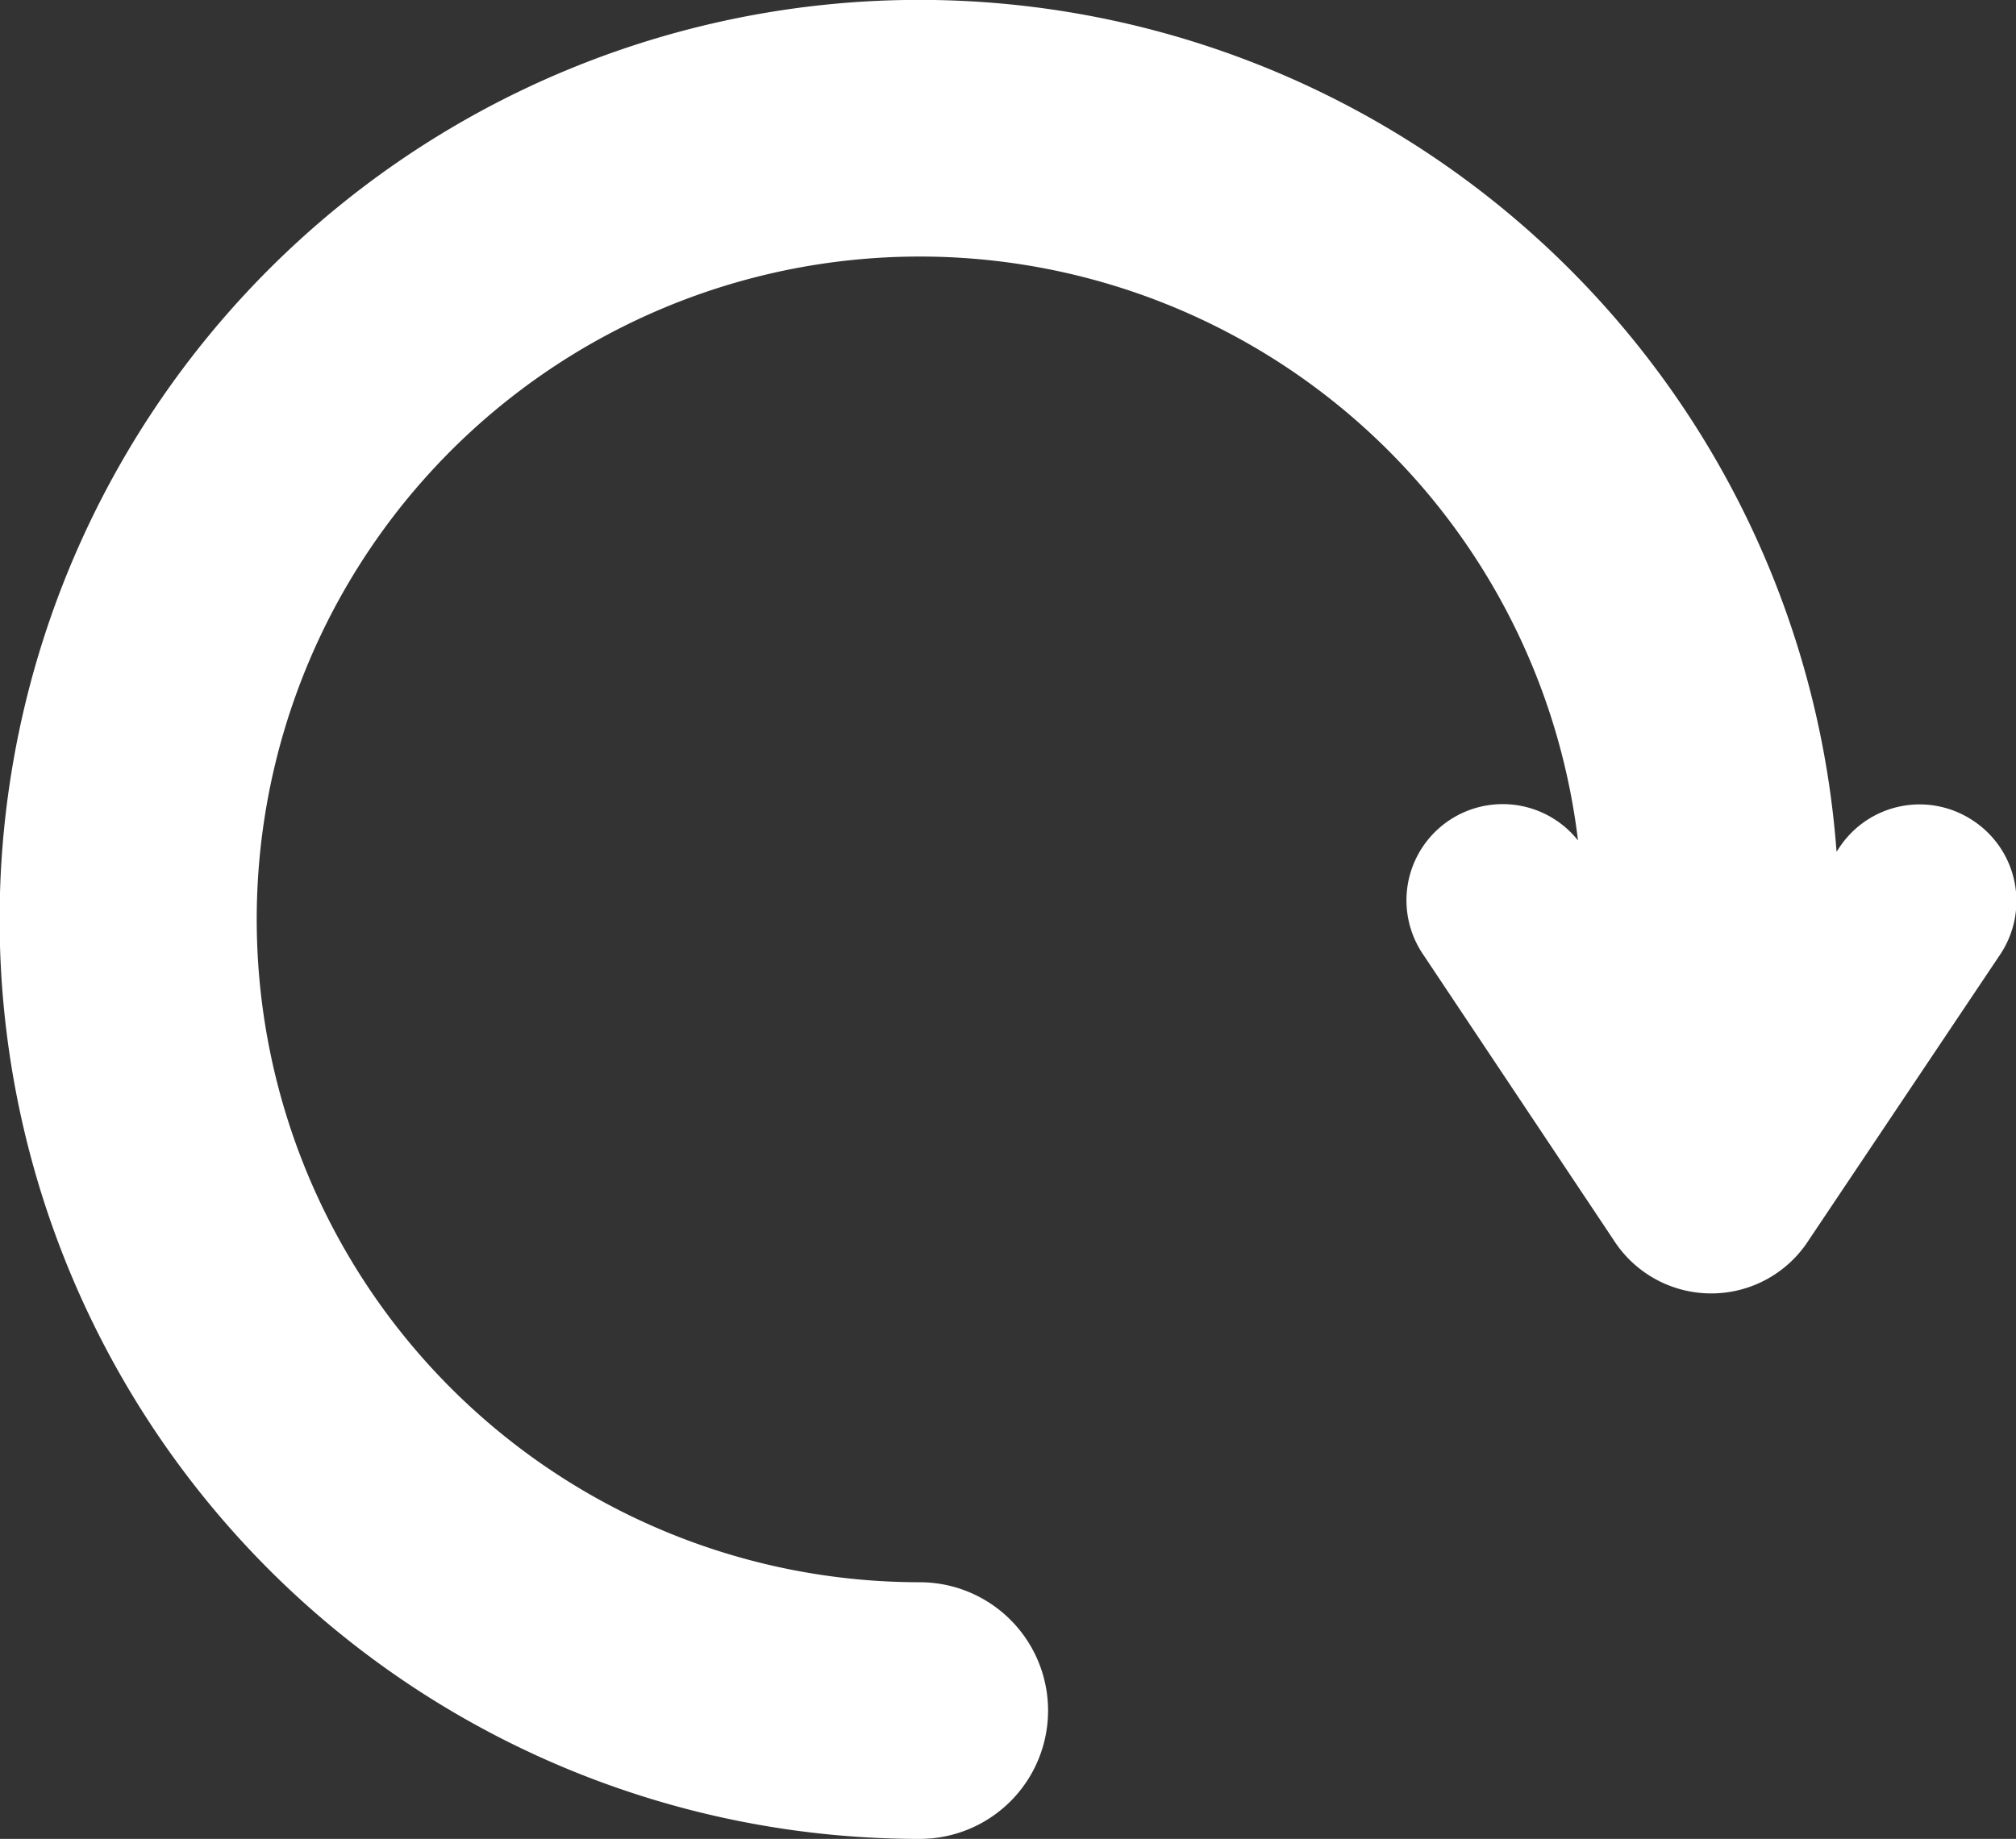 <svg xmlns="http://www.w3.org/2000/svg" width="17.536" height="15.999" viewBox="0 0 17.536 15.999">
  <rect x="0" y="0" width="17.536" height="15.999" fill="#333333" stroke="none"/>
  <path id="Path_21707" data-name="Path 21707" d="M17.163,20.907A.837.837,0,0,0,16,21.14l-.025.037A8,8,0,1,0,8,29.766a1.116,1.116,0,1,0,0-2.233,5.767,5.767,0,1,1,5.726-6.454.837.837,0,0,0-1.349.989l1.658,2.486a1.008,1.008,0,0,0,1.7,0L17.4,22.069A.837.837,0,0,0,17.163,20.907Z" transform="translate(0 -13.767)" fill="#fff"/>
</svg>
